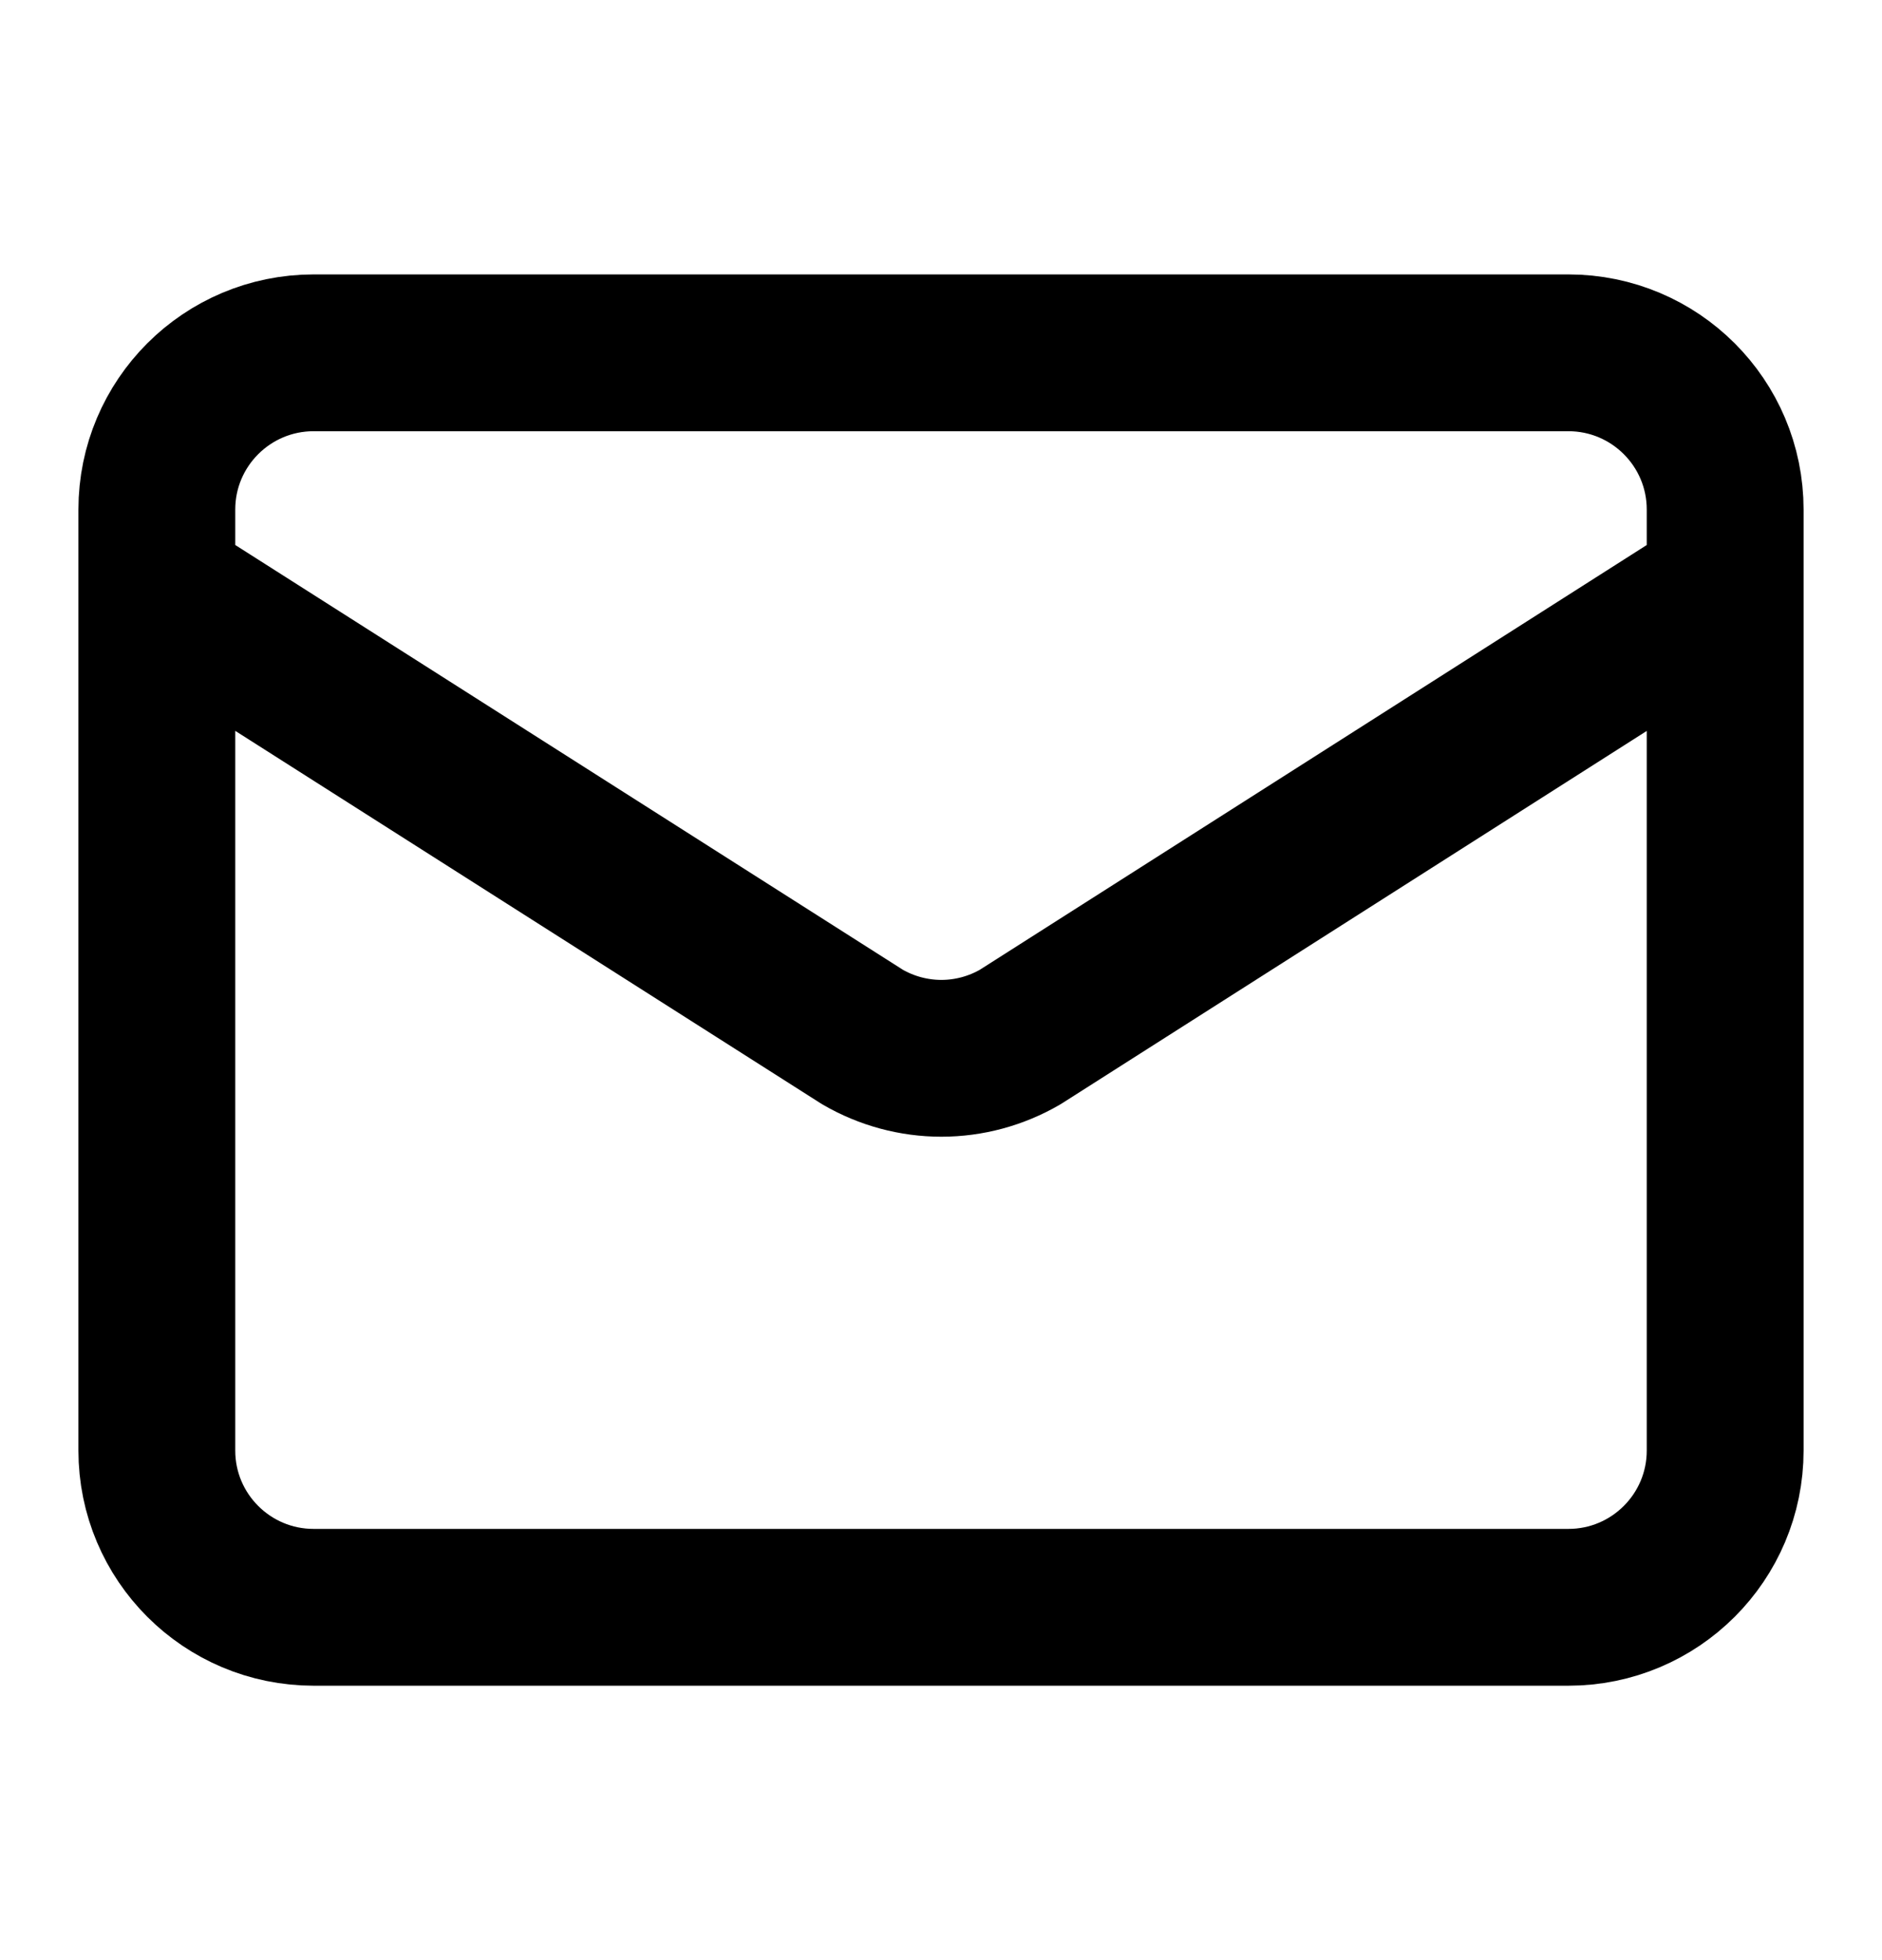 <svg width="24" height="25" viewBox="0 0 24 25" fill="none" xmlns="http://www.w3.org/2000/svg">
<path d="M22 7.5L13.009 13.227C12.704 13.404 12.357 13.498 12.005 13.498C11.652 13.498 11.305 13.404 11 13.227L2 7.5M4 4.5H20C21.105 4.5 22 5.395 22 6.5V18.5C22 19.605 21.105 20.5 20 20.5H4C2.895 20.5 2 19.605 2 18.5V6.5C2 5.395 2.895 4.5 4 4.5Z" stroke="black" stroke-width="2" stroke-linecap="round" stroke-linejoin="round"/>
</svg>
